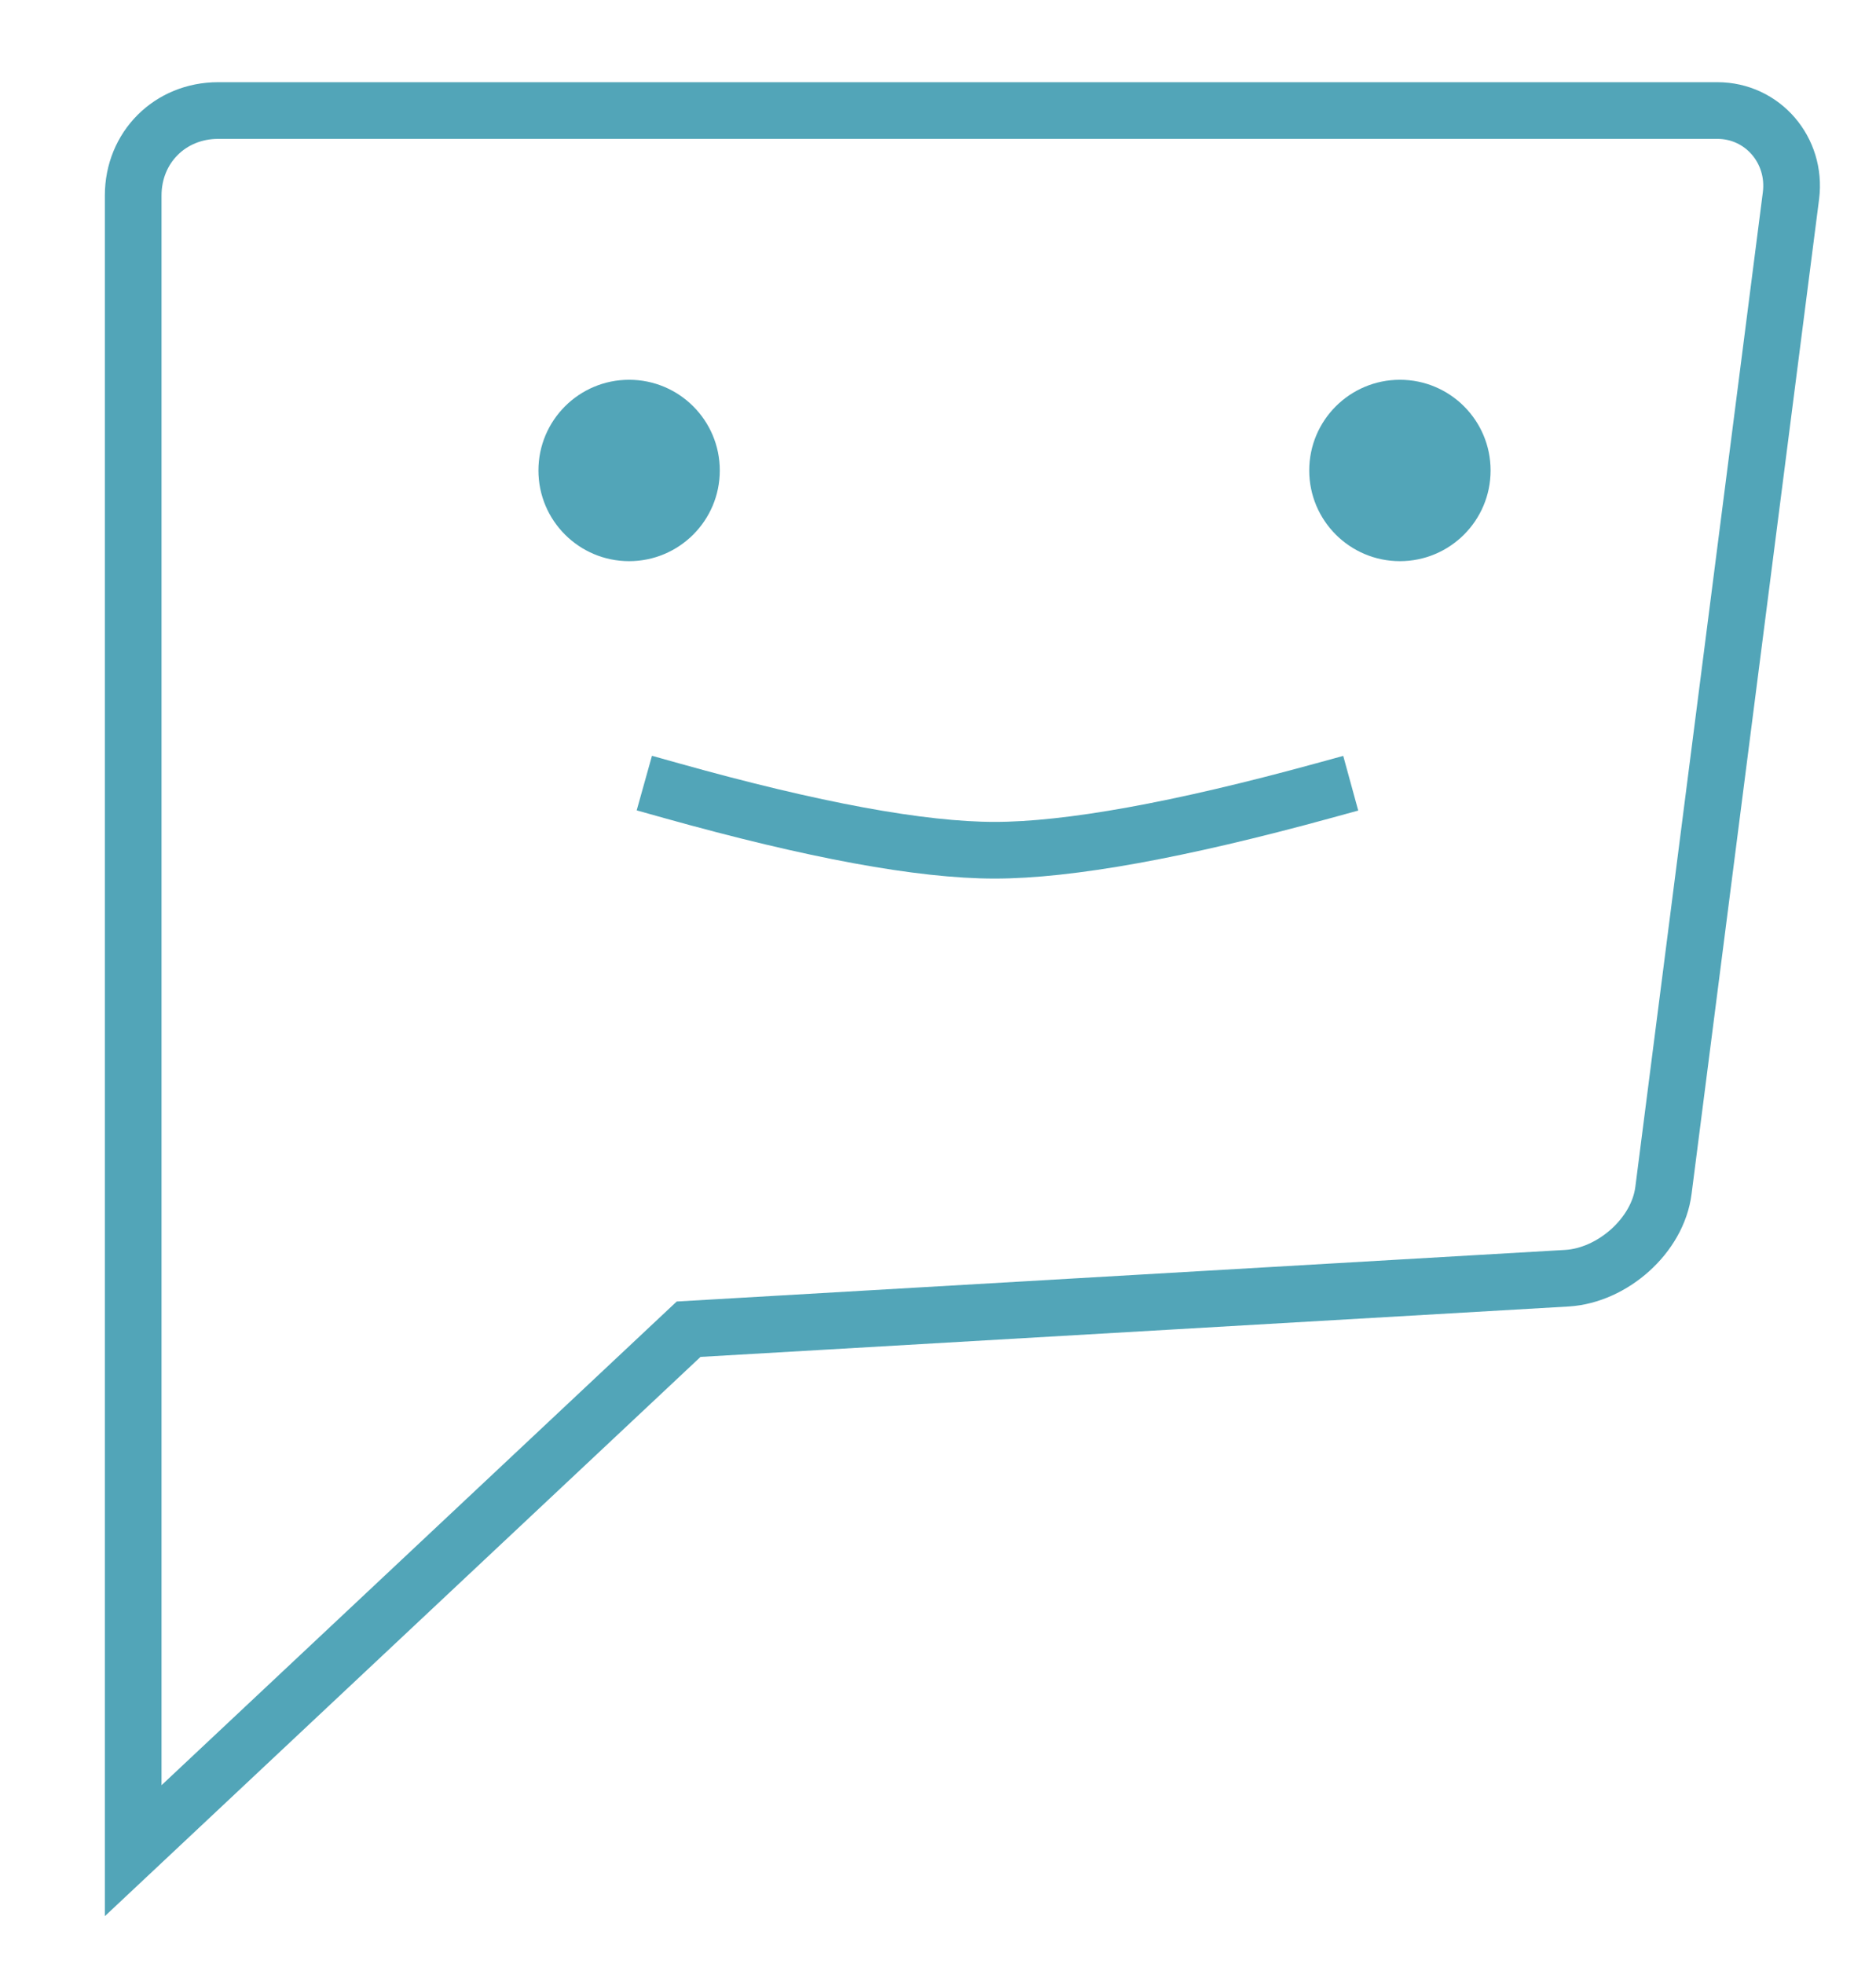 <?xml version="1.0" encoding="utf-8"?>
<!-- Generator: Adobe Illustrator 19.0.1, SVG Export Plug-In . SVG Version: 6.00 Build 0)  -->
<svg version="1.1" id="Layer_1" xmlns="http://www.w3.org/2000/svg" xmlns:xlink="http://www.w3.org/1999/xlink" x="0px" y="0px"
	 viewBox="0 0 66.2 69.3" style="enable-background:new 0 0 66.2 69.3;" xml:space="preserve">
<style type="text/css">
	.st0{clip-path:url(#SVGID_2_);}
	.st1{clip-path:url(#SVGID_4_);fill:#FFFFFF;}
	.st2{clip-path:url(#SVGID_6_);fill:none;stroke:#52A5B8;stroke-width:2;stroke-miterlimit:10;}
	.st3{clip-path:url(#SVGID_8_);}
	.st4{clip-path:url(#SVGID_10_);fill:#52A5B8;}
	.st5{clip-path:url(#SVGID_12_);}
	.st6{clip-path:url(#SVGID_14_);fill:#52A5B8;}
	.st7{clip-path:url(#SVGID_16_);fill:none;stroke:#52A5B8;stroke-width:2;stroke-linecap:square;stroke-miterlimit:10;}
</style>
<g>
	<g>
		<defs>
			<path id="SVGID_1_" d="M4.7,65.3l19.6-18.4l31-1.8c1.6-0.1,3.2-1.5,3.4-3.1l4.5-35.1c0.2-1.6-1-3-2.6-3H7.7c-1.7,0-3,1.3-3,3
				V65.3z"/>
		</defs>
		<clipPath id="SVGID_2_">
			<use xlink:href="#SVGID_1_"  style="overflow:visible;"/>
		</clipPath>
		<g class="st0">
			<defs>
				<rect id="SVGID_3_" x="1.7" y="0.9" width="66" height="69"/>
			</defs>
			<clipPath id="SVGID_4_">
				<use xlink:href="#SVGID_3_"  style="overflow:visible;"/>
			</clipPath>
			<rect x="-0.3" y="-1.1" class="st1" width="68.5" height="71.5"/>
		</g>
	</g>
	<g>
		<defs>
			<rect id="SVGID_5_" x="1.7" y="0.9" width="66" height="69"/>
		</defs>
		<clipPath id="SVGID_6_">
			<use xlink:href="#SVGID_5_"  style="overflow:visible;"/>
		</clipPath>
		<path class="st2" d="M4.7,65.3l19.6-18.4l31-1.8c1.6-0.1,3.2-1.5,3.4-3.1l4.5-35.1c0.2-1.6-1-3-2.6-3H7.7c-1.7,0-3,1.3-3,3V65.3z"
			/>
	</g>
	<g>
		<defs>
			<ellipse id="SVGID_7_" cx="49.4" cy="16.6" rx="3.2" ry="3.2"/>
		</defs>
		<clipPath id="SVGID_8_">
			<use xlink:href="#SVGID_7_"  style="overflow:visible;"/>
		</clipPath>
		<g class="st3">
			<defs>
				<rect id="SVGID_9_" x="1.7" y="0.9" width="66" height="69"/>
			</defs>
			<clipPath id="SVGID_10_">
				<use xlink:href="#SVGID_9_"  style="overflow:visible;"/>
			</clipPath>
			<rect x="41.2" y="8.4" class="st4" width="16.4" height="16.4"/>
		</g>
	</g>
	<g>
		<defs>
			<ellipse id="SVGID_11_" cx="22.2" cy="16.6" rx="3.2" ry="3.2"/>
		</defs>
		<clipPath id="SVGID_12_">
			<use xlink:href="#SVGID_11_"  style="overflow:visible;"/>
		</clipPath>
		<g class="st5">
			<defs>
				<rect id="SVGID_13_" x="1.7" y="0.9" width="66" height="69"/>
			</defs>
			<clipPath id="SVGID_14_">
				<use xlink:href="#SVGID_13_"  style="overflow:visible;"/>
			</clipPath>
			<rect x="14.1" y="8.4" class="st6" width="16.4" height="16.4"/>
		</g>
	</g>
	<g>
		<defs>
			<rect id="SVGID_15_" x="1.7" y="0.9" width="66" height="69"/>
		</defs>
		<clipPath id="SVGID_16_">
			<use xlink:href="#SVGID_15_"  style="overflow:visible;"/>
		</clipPath>
		<path class="st7" d="M23.7,27.9c5,1.4,8.8,2.1,11.4,2.1c2.6,0,6.5-0.7,11.6-2.1"/>
	</g>
</g>
</svg>

